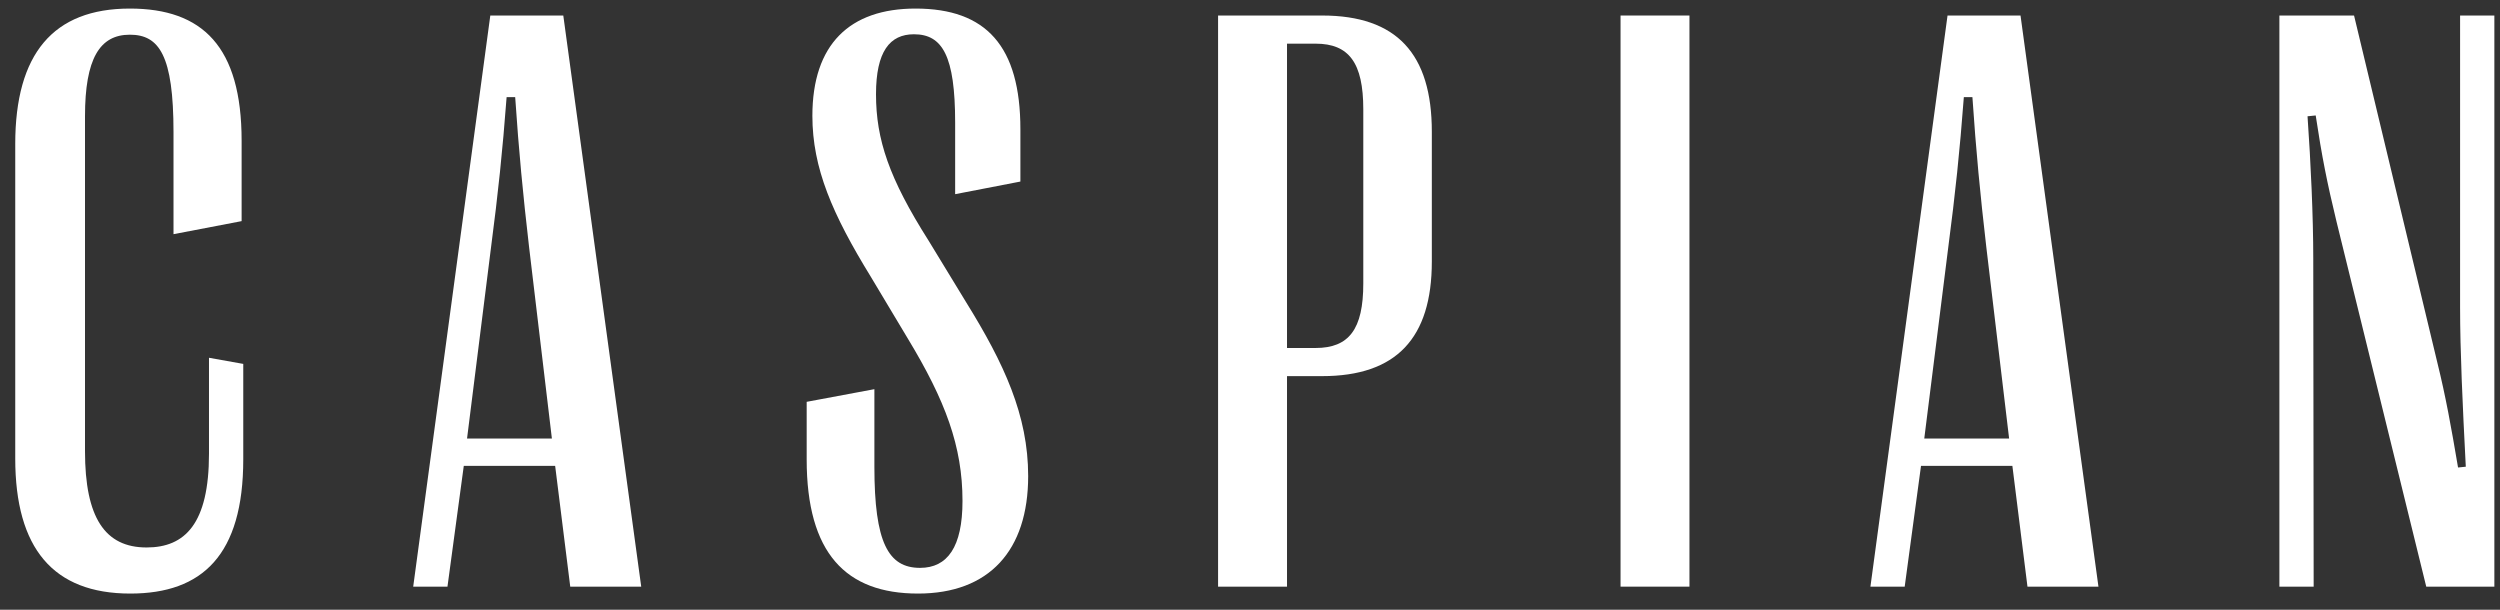 <svg width="82" height="20" viewBox="0 0 82 20" fill="none" xmlns="http://www.w3.org/2000/svg">
<rect x="0" y="0" width="82" height="20" fill="#333333" stroke="none"/>
<path d="M4.273 19.469C1.744 19.469 0.5 17.984 0.5 15.04V4.724C0.5 1.766 1.744 0.281 4.259 0.281C6.641 0.281 7.925 1.526 7.925 4.617V7.253L5.691 7.681V4.336C5.691 1.82 5.223 1.138 4.259 1.138C3.269 1.138 2.788 1.927 2.788 3.814V14.799C2.788 16.98 3.443 17.957 4.808 17.957C6.066 17.957 6.855 17.181 6.855 14.88V11.735L7.979 11.936V15.067C7.979 18.198 6.641 19.469 4.273 19.469Z" fill="white"/>
<path d="M14.677 19.242H13.553L16.082 0.509H18.476L21.032 19.242H18.704L18.209 15.281H15.212L14.677 19.242ZM16.108 8.096L15.319 14.384H18.102L17.353 8.096C17.152 6.356 17.018 4.964 16.898 3.185H16.617C16.483 4.964 16.336 6.356 16.108 8.096Z" fill="white"/>
<path d="M30.111 19.469C27.743 19.469 26.459 18.144 26.459 15.067V13.18L28.68 12.765V15.308C28.68 17.797 29.135 18.626 30.178 18.626C31.075 18.626 31.57 17.944 31.57 16.432C31.57 14.639 31.008 13.14 29.777 11.106L28.559 9.072C27.302 7.025 26.646 5.513 26.646 3.8C26.646 1.459 27.864 0.281 30.031 0.281C32.346 0.281 33.469 1.512 33.469 4.242V5.955L31.329 6.369V4.028C31.329 1.833 30.914 1.124 29.977 1.124C29.188 1.124 28.733 1.686 28.733 3.091C28.733 4.576 29.161 5.848 30.459 7.895L31.69 9.915C32.934 11.922 33.724 13.622 33.724 15.615C33.724 18.064 32.439 19.469 30.111 19.469Z" fill="white"/>
<path d="M42.214 19.242H39.953V0.509H43.365C45.813 0.509 46.964 1.766 46.964 4.322V8.577C46.964 11.093 45.8 12.337 43.365 12.337H42.214V19.242ZM42.214 1.432V11.414H43.151C44.248 11.414 44.716 10.798 44.716 9.3V3.586C44.716 2.061 44.248 1.432 43.151 1.432H42.214Z" fill="white"/>
<path d="M55.414 19.242H53.154V0.509H55.414V19.242Z" fill="white"/>
<path d="M62.474 19.242H61.35L63.879 0.509H66.273L68.829 19.242H66.501L66.006 15.281H63.009L62.474 19.242ZM63.905 8.096L63.116 14.384H65.899L65.15 8.096C64.949 6.356 64.815 4.964 64.695 3.185H64.414C64.28 4.964 64.133 6.356 63.905 8.096Z" fill="white"/>
<path d="M75.888 19.242H74.764V0.509H77.213L79.942 11.882C80.223 13.02 80.397 13.996 80.624 15.334L80.878 15.308C80.771 13.234 80.691 11.508 80.691 10.076V0.509H81.815V19.242H79.581L76.637 7.266C76.329 5.995 76.156 5.125 75.955 3.787L75.687 3.814C75.794 5.339 75.875 7.105 75.875 8.47L75.888 19.242Z" fill="white"/>
</svg>
